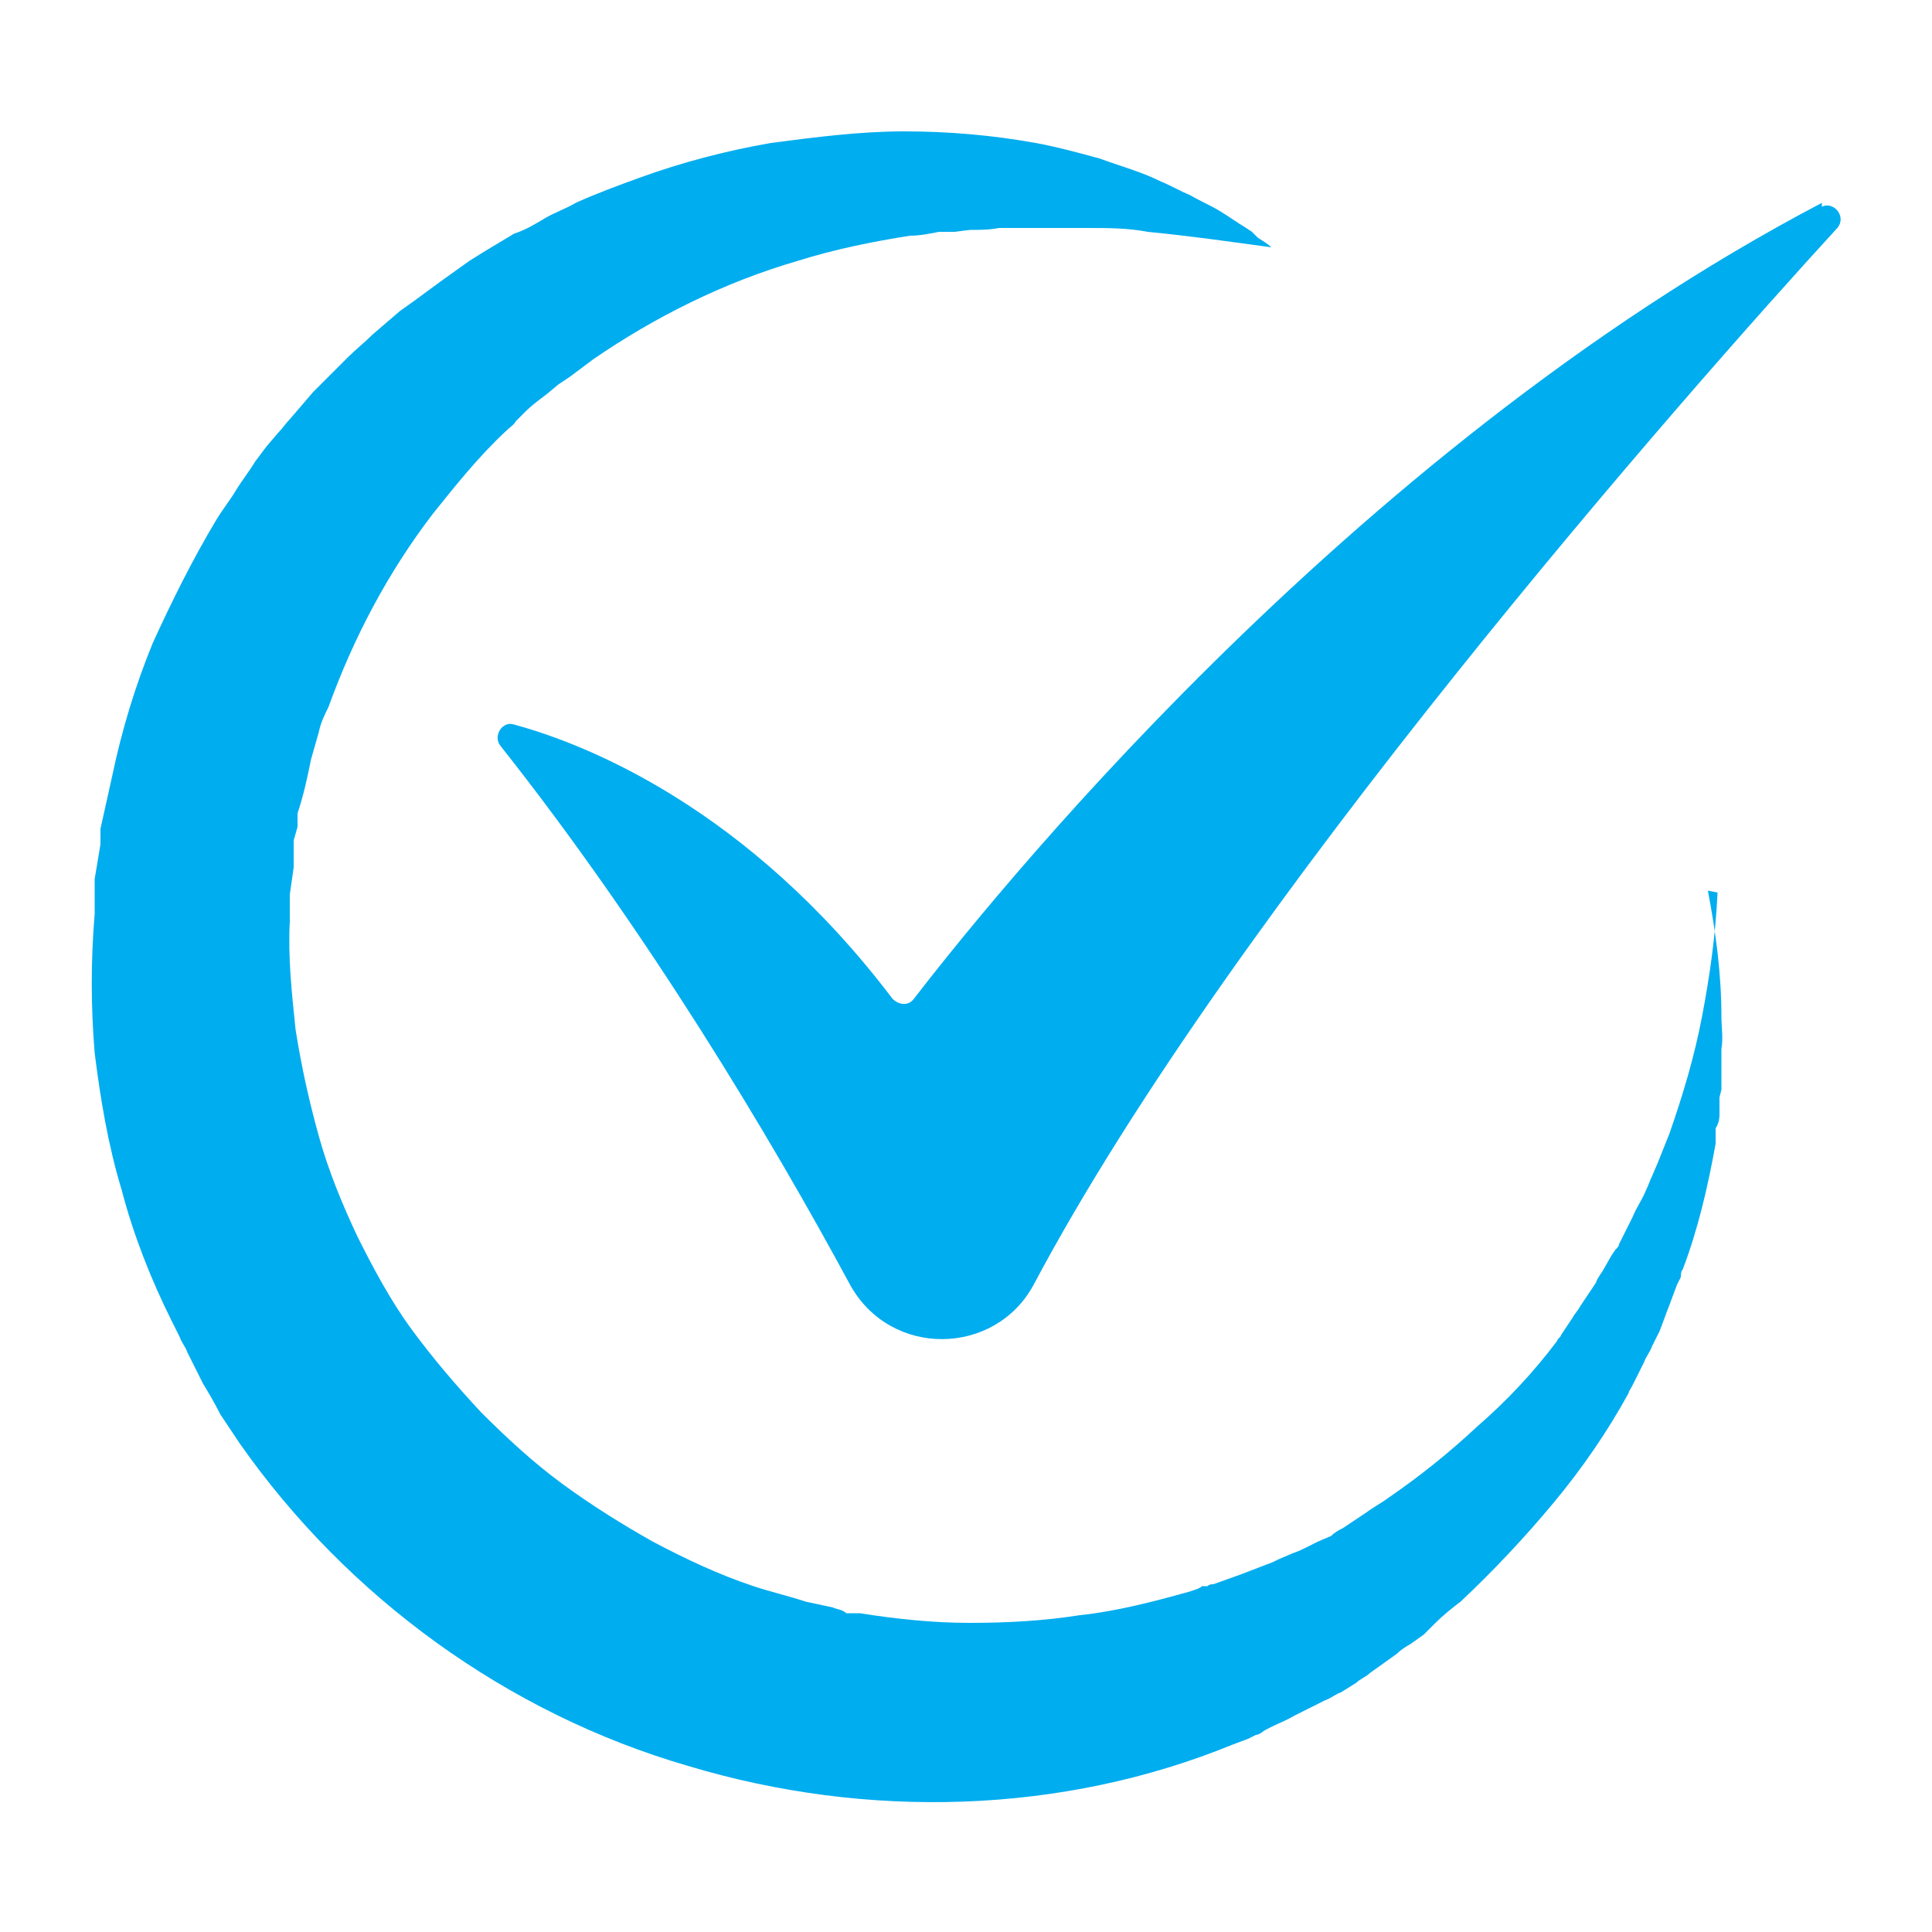 <?xml version="1.0" encoding="UTF-8"?>
<svg id="Layer_1" xmlns="http://www.w3.org/2000/svg" version="1.1" viewBox="0 0 100 100">
  <!-- Generator: Adobe Illustrator 29.2.1, SVG Export Plug-In . SVG Version: 2.1.0 Build 116)  -->
  <defs>
    <style>
      .st0 {
        fill: #00adef;
      }
    </style>
  </defs>
  <path class="st0" d="M94.3,10.5c-24.8,13-43.6,36.8-47,41.2-.3.4-.8.3-1.1,0-7.5-9.9-15.9-13.2-19.6-14.2-.6-.2-1.1.6-.7,1.1,7.6,9.6,14,20.3,18.1,27.9,2.1,3.8,7.5,3.7,9.5,0,10.4-19.6,33.8-46.2,41.6-54.7.5-.6-.2-1.4-.8-1.1Z"/>
  <path class="st0" d="M88.9,46.2c-.1,2.2-.4,4.3-.8,6.4-.4,2.1-1,4.1-1.7,6.1-.2.5-.4,1-.6,1.5l-.3.7c-.1.2-.2.5-.3.7-.2.5-.5.9-.7,1.4l-.7,1.4c0,.1-.1.2-.2.3l-.2.3-.4.7c-.1.2-.3.4-.4.7l-.4.6-.4.6c-.1.2-.3.4-.4.6l-.4.6-.2.3c0,.1-.2.2-.2.3-1.2,1.6-2.6,3.1-4.1,4.4-1.5,1.4-3,2.6-4.6,3.7-.4.3-.8.5-1.2.8l-.3.2-.3.2-.6.4c-.2.1-.4.2-.6.4l-.7.3-.6.3c-.2.1-.4.2-.7.3l-.7.3c-.2.1-.4.2-.7.3l-1.3.5-1.4.5c-.1,0-.2,0-.3.1h-.3c0,.1-.7.3-.7.3-1.8.5-3.7,1-5.6,1.2-1.9.3-3.8.4-5.7.4-1.9,0-3.8-.2-5.7-.5h-.7c-.2-.2-.5-.2-.7-.3l-1.4-.3c-.9-.3-1.8-.5-2.7-.8-1.8-.6-3.5-1.4-5.2-2.3-1.6-.9-3.2-1.9-4.7-3-1.5-1.1-2.9-2.4-4.2-3.7-1.3-1.4-2.5-2.8-3.6-4.3-1.1-1.5-2-3.2-2.8-4.8-.8-1.7-1.5-3.4-2-5.2-.5-1.8-.9-3.6-1.2-5.5-.2-1.9-.4-3.8-.3-5.6v-1.4c0,0,.2-1.4.2-1.4v-.4c0-.1,0-.2,0-.3v-.7c0,0,.2-.7.2-.7v-.7c.3-.9.5-1.8.7-2.8l.4-1.4c.1-.5.3-.9.5-1.3,1.3-3.6,3.1-7,5.4-10,1.2-1.5,2.4-3,3.8-4.3.2-.2.4-.3.5-.5l.5-.5c.3-.3.7-.6,1.1-.9l.6-.5.6-.4c.4-.3.8-.6,1.2-.9,3.2-2.2,6.8-4,10.6-5.1,1.9-.6,3.9-1,5.8-1.3.5,0,1-.1,1.5-.2h.8c0,0,.8-.1.8-.1.5,0,1,0,1.5-.1.5,0,1,0,1.5,0h.8c.3,0,.5,0,.8,0,.5,0,1,0,1.5,0,1,0,2.1,0,3.1.2,2.1.2,4.2.5,6.4.8-.2-.2-.4-.3-.7-.5l-.3-.3-.3-.2c-.5-.3-.9-.6-1.4-.9-.5-.3-1-.5-1.5-.8-.5-.2-1-.5-1.5-.7-1-.5-2.1-.8-3.2-1.2-1.1-.3-2.2-.6-3.3-.8-2.2-.4-4.5-.6-6.8-.6-2.3,0-4.6.3-6.9.6-2.3.4-4.6,1-6.8,1.8-1.1.4-2.2.8-3.3,1.3-.5.3-1.1.5-1.6.8-.5.3-1,.6-1.6.8-.5.3-1,.6-1.5.9l-.8.5-.7.5c-1,.7-1.9,1.4-2.9,2.1l-1.4,1.2c-.4.4-.9.8-1.3,1.2-.1.1-.2.2-.3.3l-.3.3-.6.6c-.2.2-.4.4-.6.6l-.6.7-.6.7c-.2.2-.4.5-.6.7l-.6.7-.3.4-.3.4c-.3.5-.7,1-1,1.5-.3.5-.7,1-1,1.5-1.2,2-2.3,4.2-3.3,6.4-.9,2.2-1.6,4.5-2.1,6.9l-.2.9-.2.9-.2.9c0,.1,0,.3,0,.4v.4c-.1.6-.2,1.2-.3,1.8v1.8c-.2,2.4-.2,4.8,0,7.2.3,2.4.7,4.8,1.4,7.1.6,2.3,1.5,4.6,2.6,6.8l.4.8c.1.3.3.5.4.8l.4.8.2.4.2.4c.3.5.6,1,.9,1.6l1,1.5c5.6,8,13.9,14,23.2,16.7,9.3,2.8,19.4,2.5,28.2-1.1l.8-.3.4-.2c.1,0,.3-.1.4-.2.5-.3,1.1-.5,1.6-.8l1.6-.8c.3-.1.5-.3.8-.4l.8-.5c.2-.2.5-.3.7-.5l.7-.5.7-.5c.2-.2.5-.4.7-.5l.7-.5.3-.3.3-.3c.4-.4.9-.8,1.3-1.1,1.7-1.6,3.3-3.3,4.8-5.1,1.5-1.8,2.8-3.7,3.9-5.7,0-.1.1-.2.2-.4l.2-.4.4-.8c.1-.3.3-.5.4-.8l.4-.8.3-.8c.1-.3.2-.5.3-.8l.3-.8.2-.4c0-.1,0-.3.1-.4.8-2.1,1.3-4.3,1.7-6.5v-.8c.2-.3.2-.6.2-.8v-.8c0,0,.1-.4.1-.4,0-.1,0-.3,0-.4v-1.7c.1-.6,0-1.1,0-1.7,0-2.2-.3-4.4-.7-6.5Z"/>
</svg>